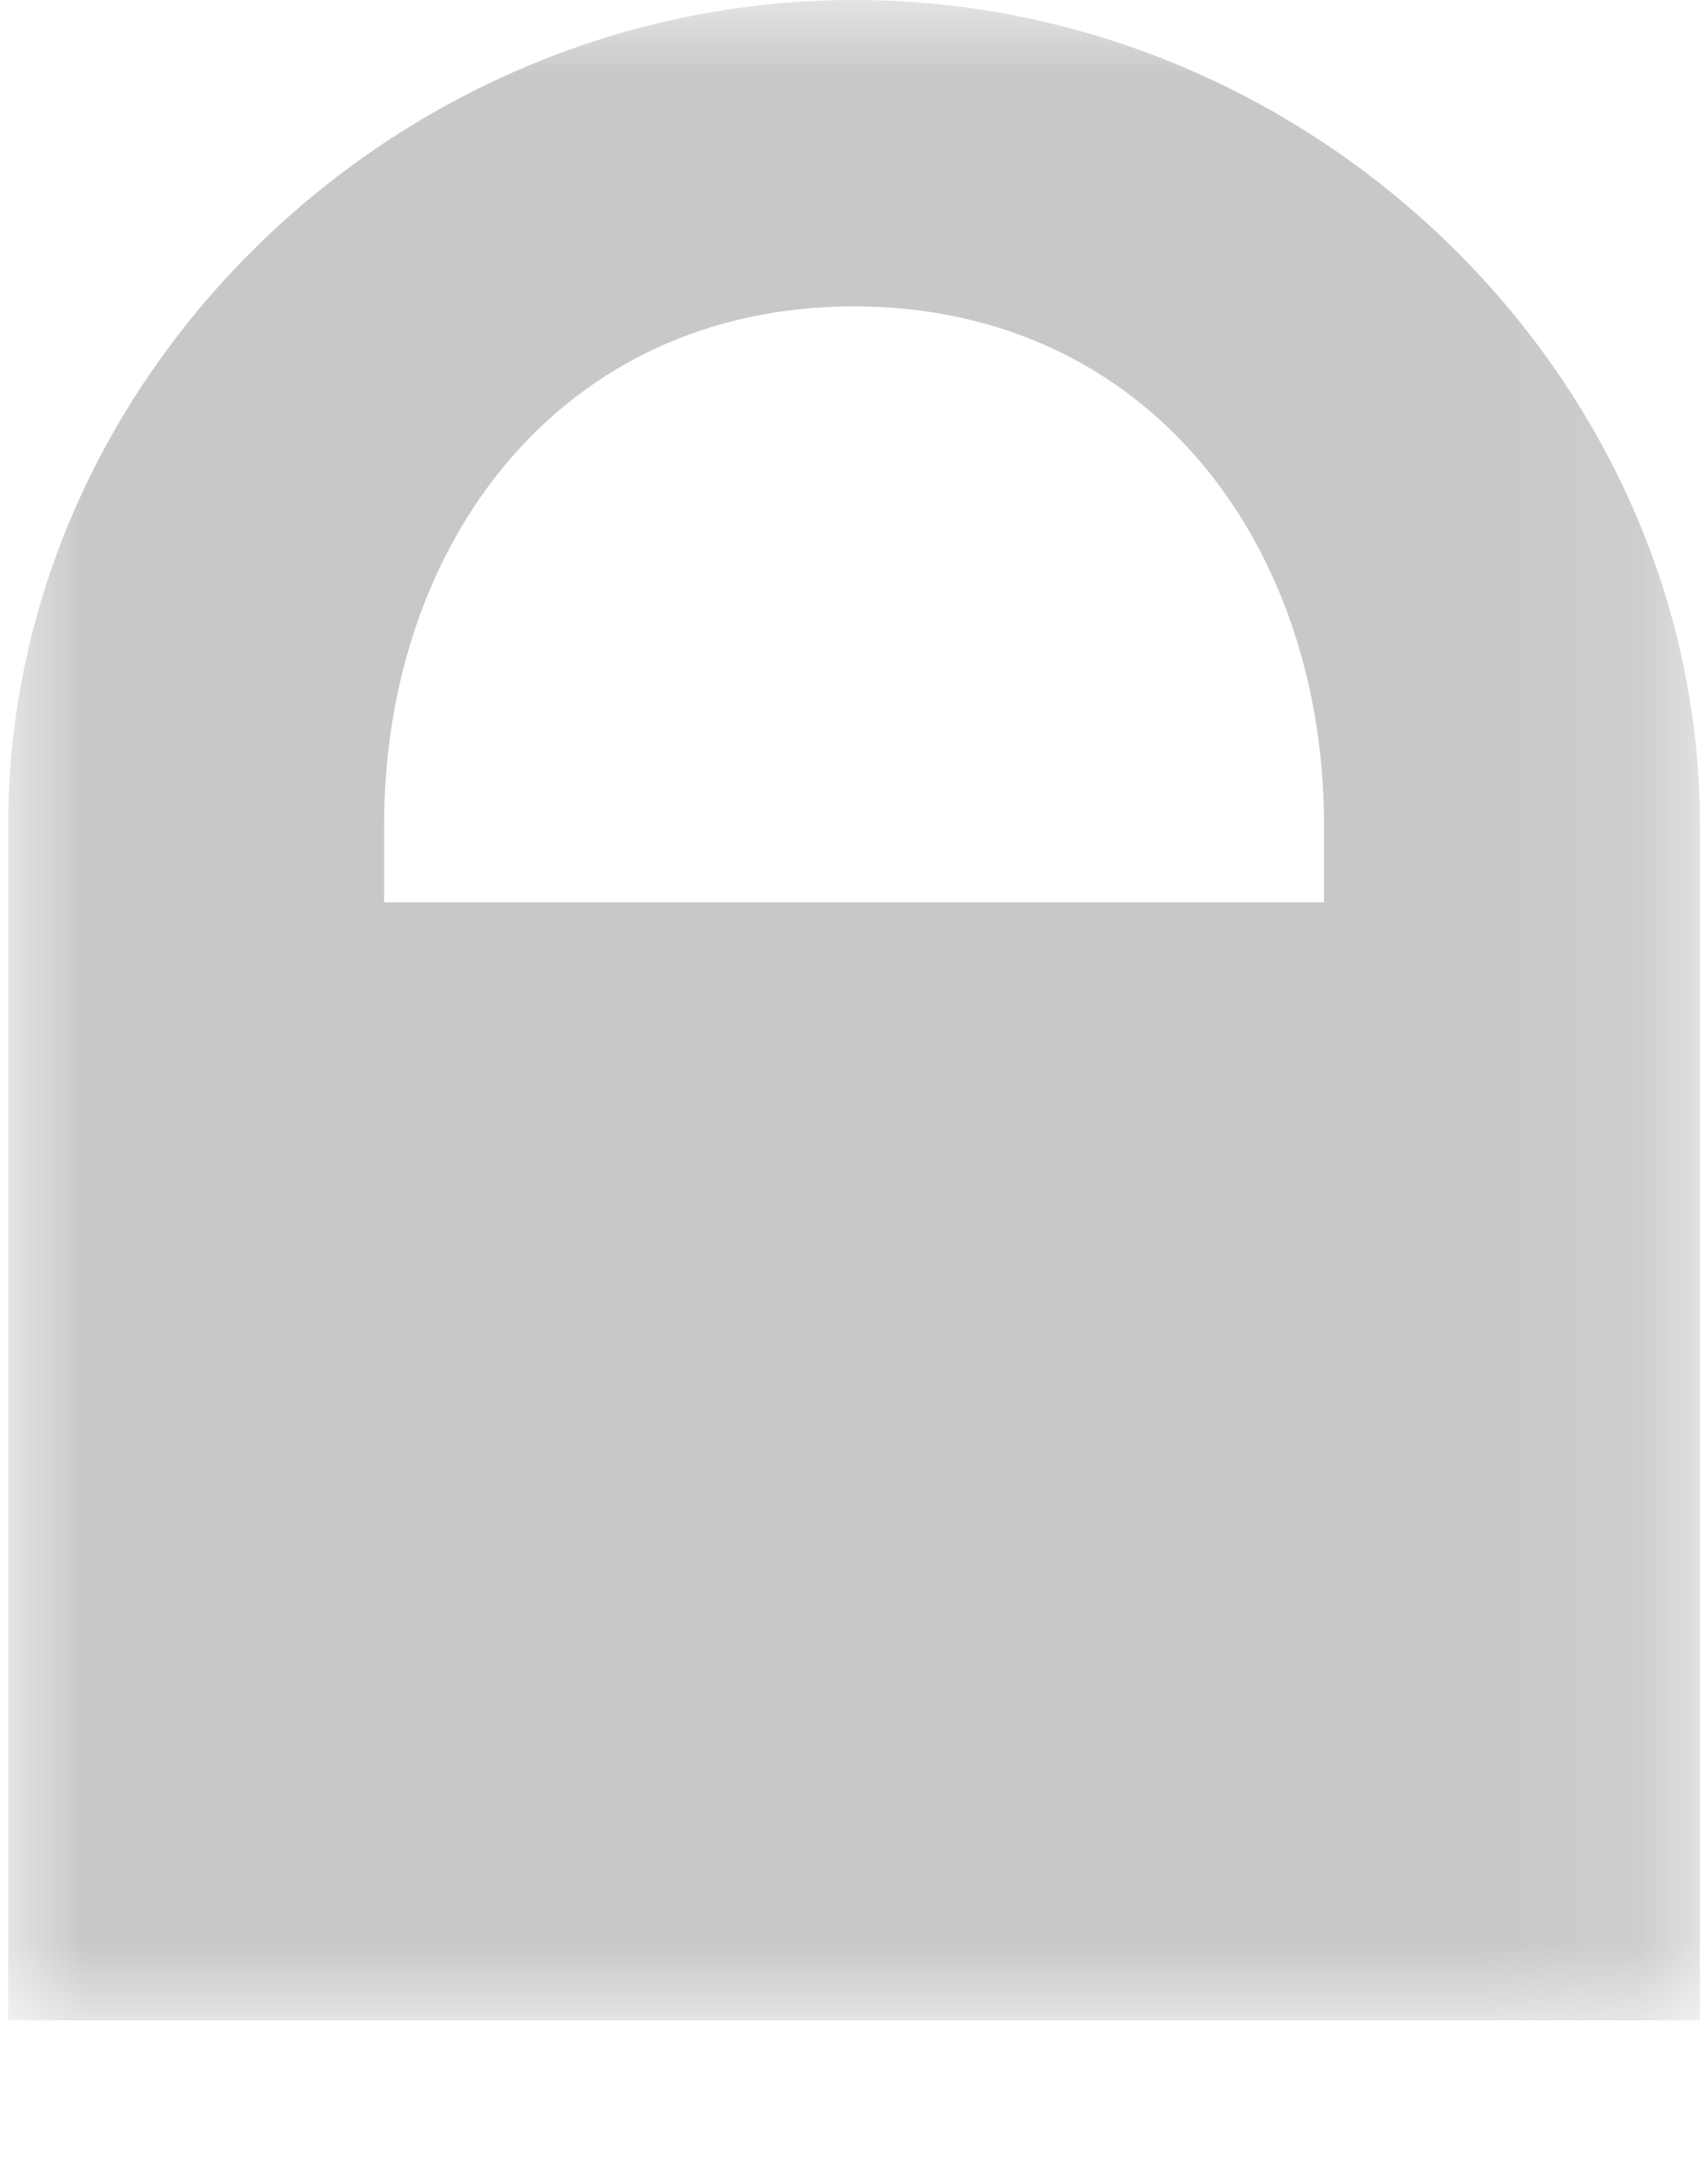 <?xml version="1.0" encoding="UTF-8"?>
<svg width="11px" height="14px" viewBox="0 0 11 14" version="1.1" xmlns="http://www.w3.org/2000/svg" xmlns:xlink="http://www.w3.org/1999/xlink">
    <title>icon-locked-grey</title>
    <defs>
        <polygon id="path-1" points="0 -0 10.895 -0 10.895 13.011 0 13.011"></polygon>
    </defs>
    <g id="Prototype" stroke="none" stroke-width="1" fill="none" fill-rule="evenodd">
        <g id="SSO-EMAIL" transform="translate(-63, -894)">
            <g id="icon-locked-grey" transform="translate(57, 888)">
                <g id="Group">
                    <rect id="Rectangle" x="0" y="0" width="23" height="24"></rect>
                </g>
                <g id="Group-3" transform="translate(6.053, 6)">
                    <mask id="mask-2" fill="white">
                        <use xlink:href="#path-1"></use>
                    </mask>
                    <g id="Clip-2"></g>
                    <path d="M2.421,5.811 L2.421,5.311 C2.421,3.501 3.559,1.973 5.447,1.973 C7.335,1.973 8.474,3.501 8.474,5.311 L8.474,5.811 L2.421,5.811 Z M5.447,-0 C2.482,-0 0,2.432 0,5.311 L0,5.918 L0,9.864 L0,13.011 L10.895,13.011 L10.895,9.864 L10.895,5.918 L10.895,5.311 C10.895,2.432 8.414,-0 5.447,-0 L5.447,-0 Z" id="Fill-1" fill="#C9C8C9" mask="url(#mask-2)"></path>
                </g>
            </g>
        </g>
    </g>
</svg>